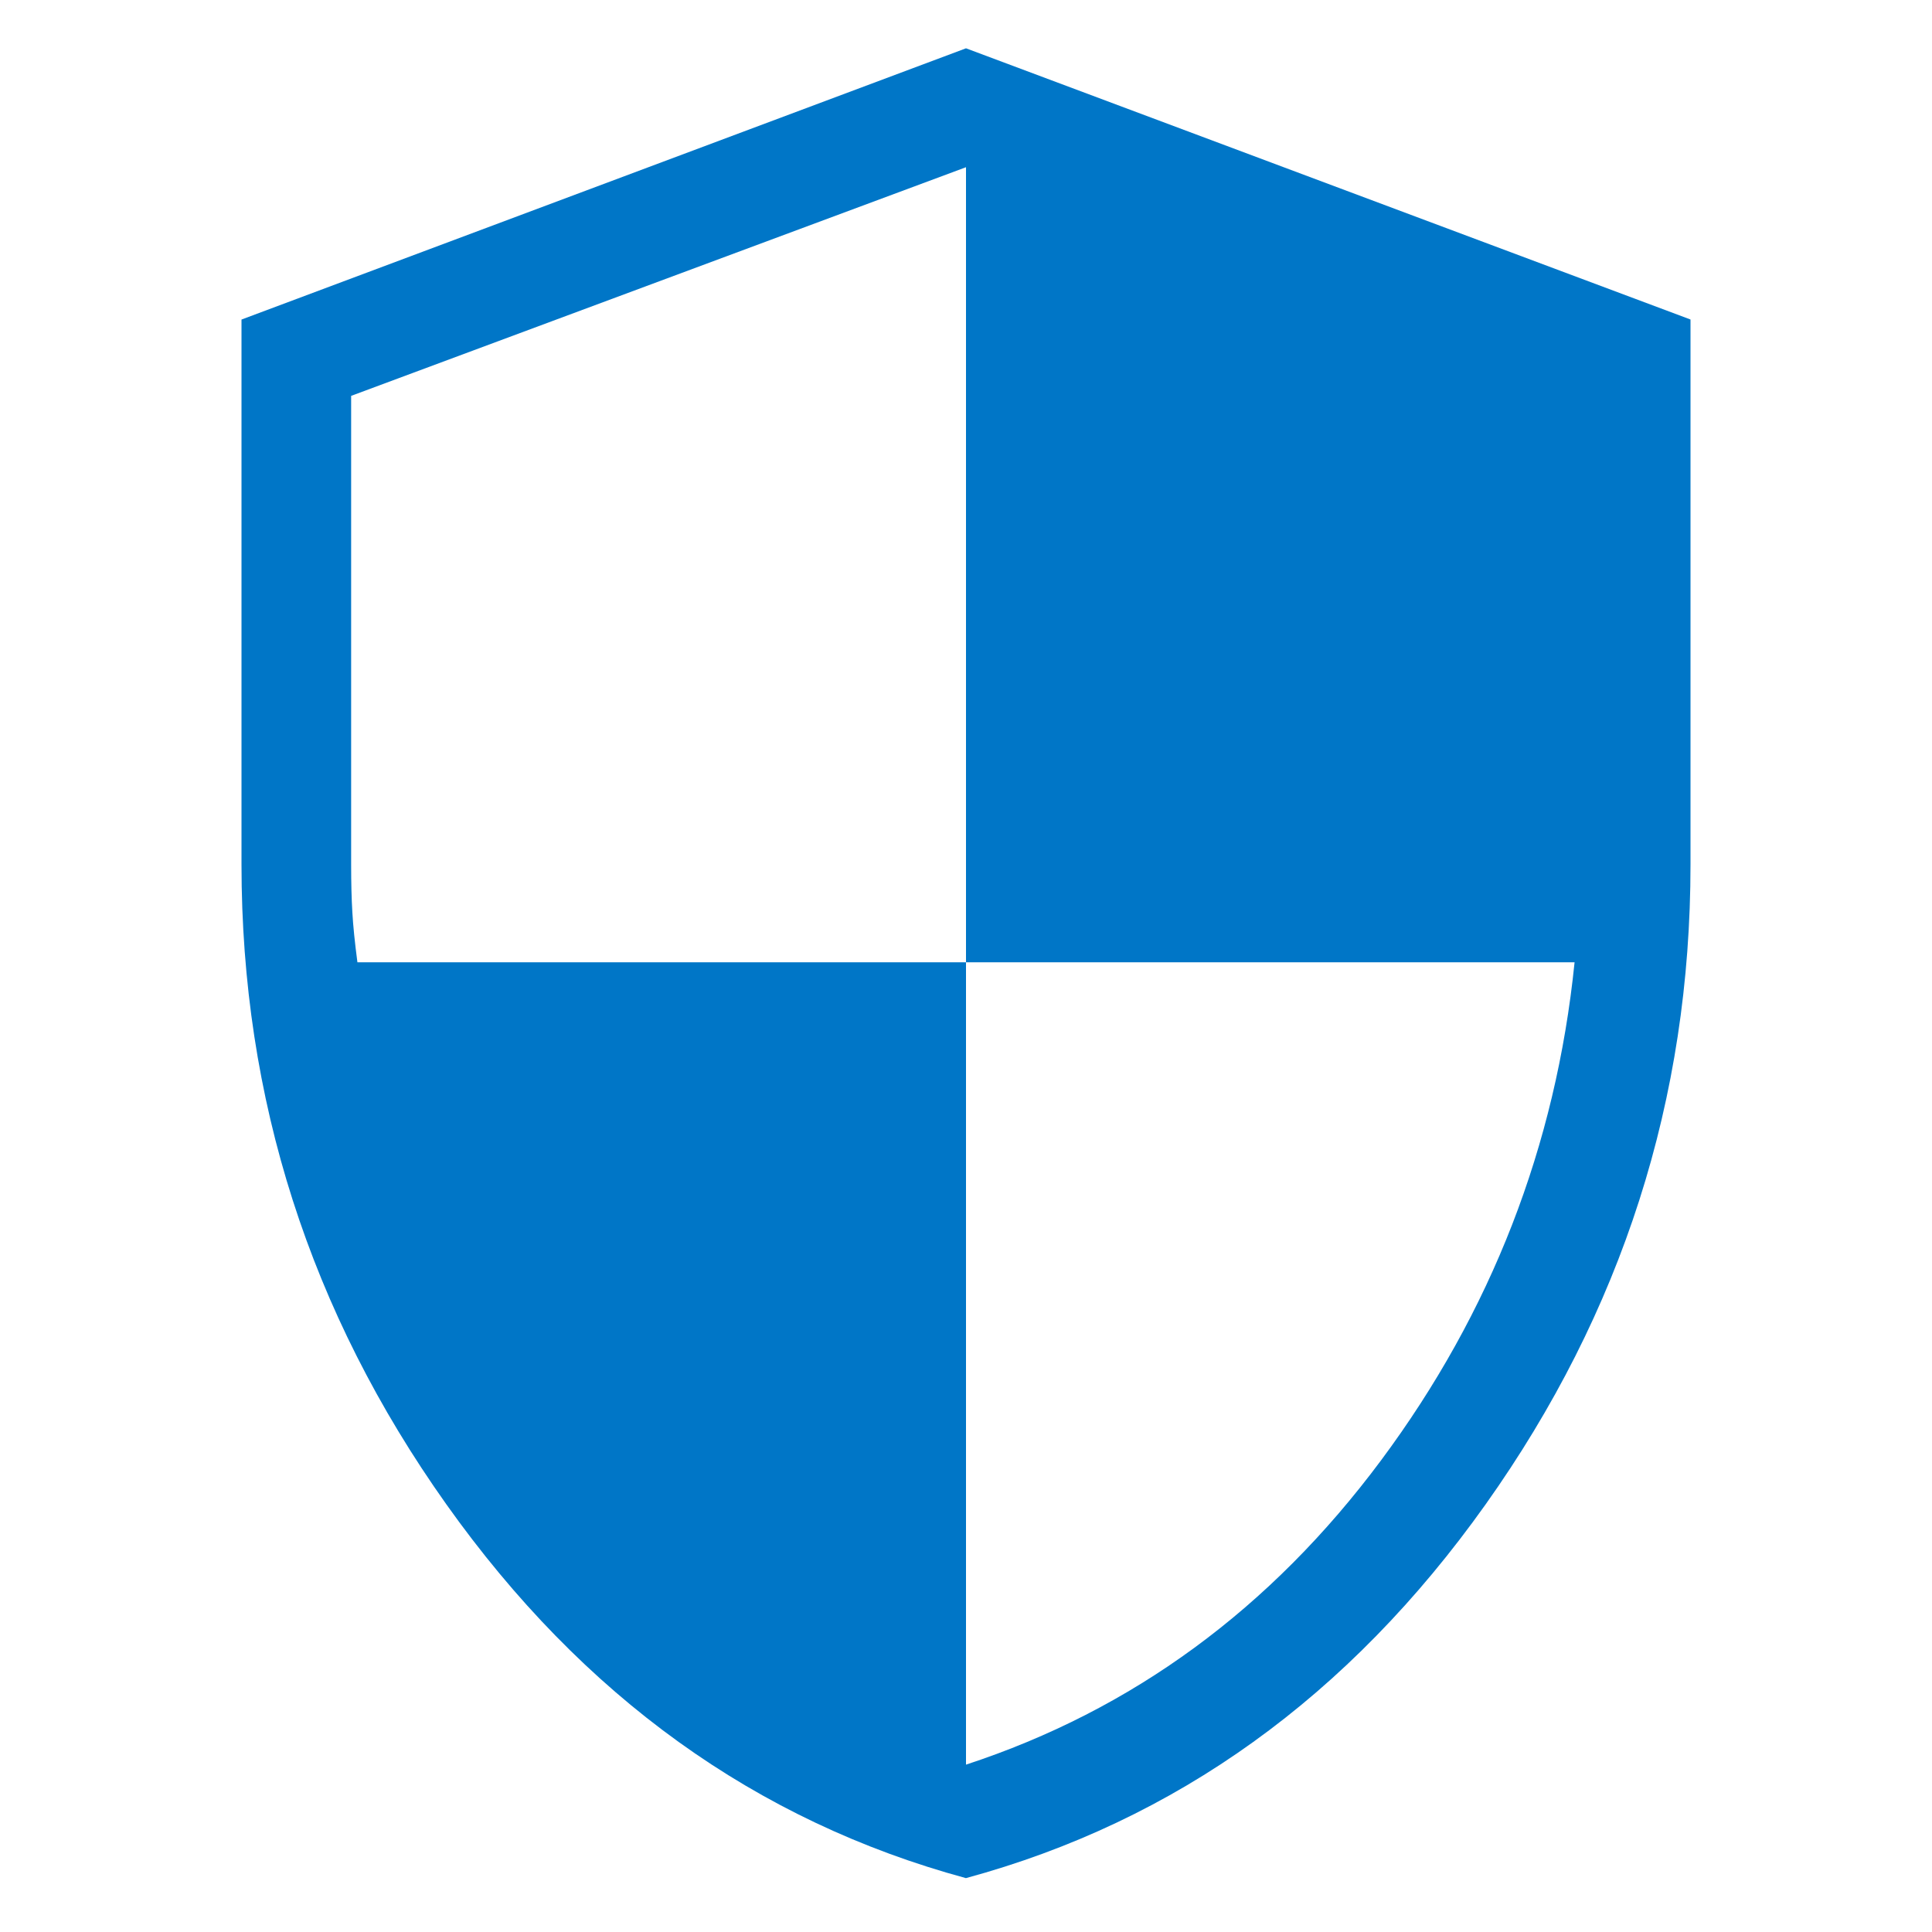 <svg width="40" height="40" viewBox="0 0 40 40" xmlns="http://www.w3.org/2000/svg">
    <path d="M20 38.885c-4.346-1.18-7.933-3.76-10.76-7.741C6.414 27.164 5 22.749 5 17.9V6.616L20 1l15 5.615V17.9c0 4.849-1.413 9.263-4.24 13.244-2.828 3.98-6.414 6.56-10.76 7.74zm0-2.35c3.444-1.129 6.308-3.229 8.593-6.3 2.284-3.072 3.62-6.51 4.007-10.312H20V3.462L7.27 8.196V17.9c0 .374.008.703.025.987.016.283.051.628.105 1.036H20v16.612z" fill-rule="nonzero" fill="#0076C7"/>
</svg>
